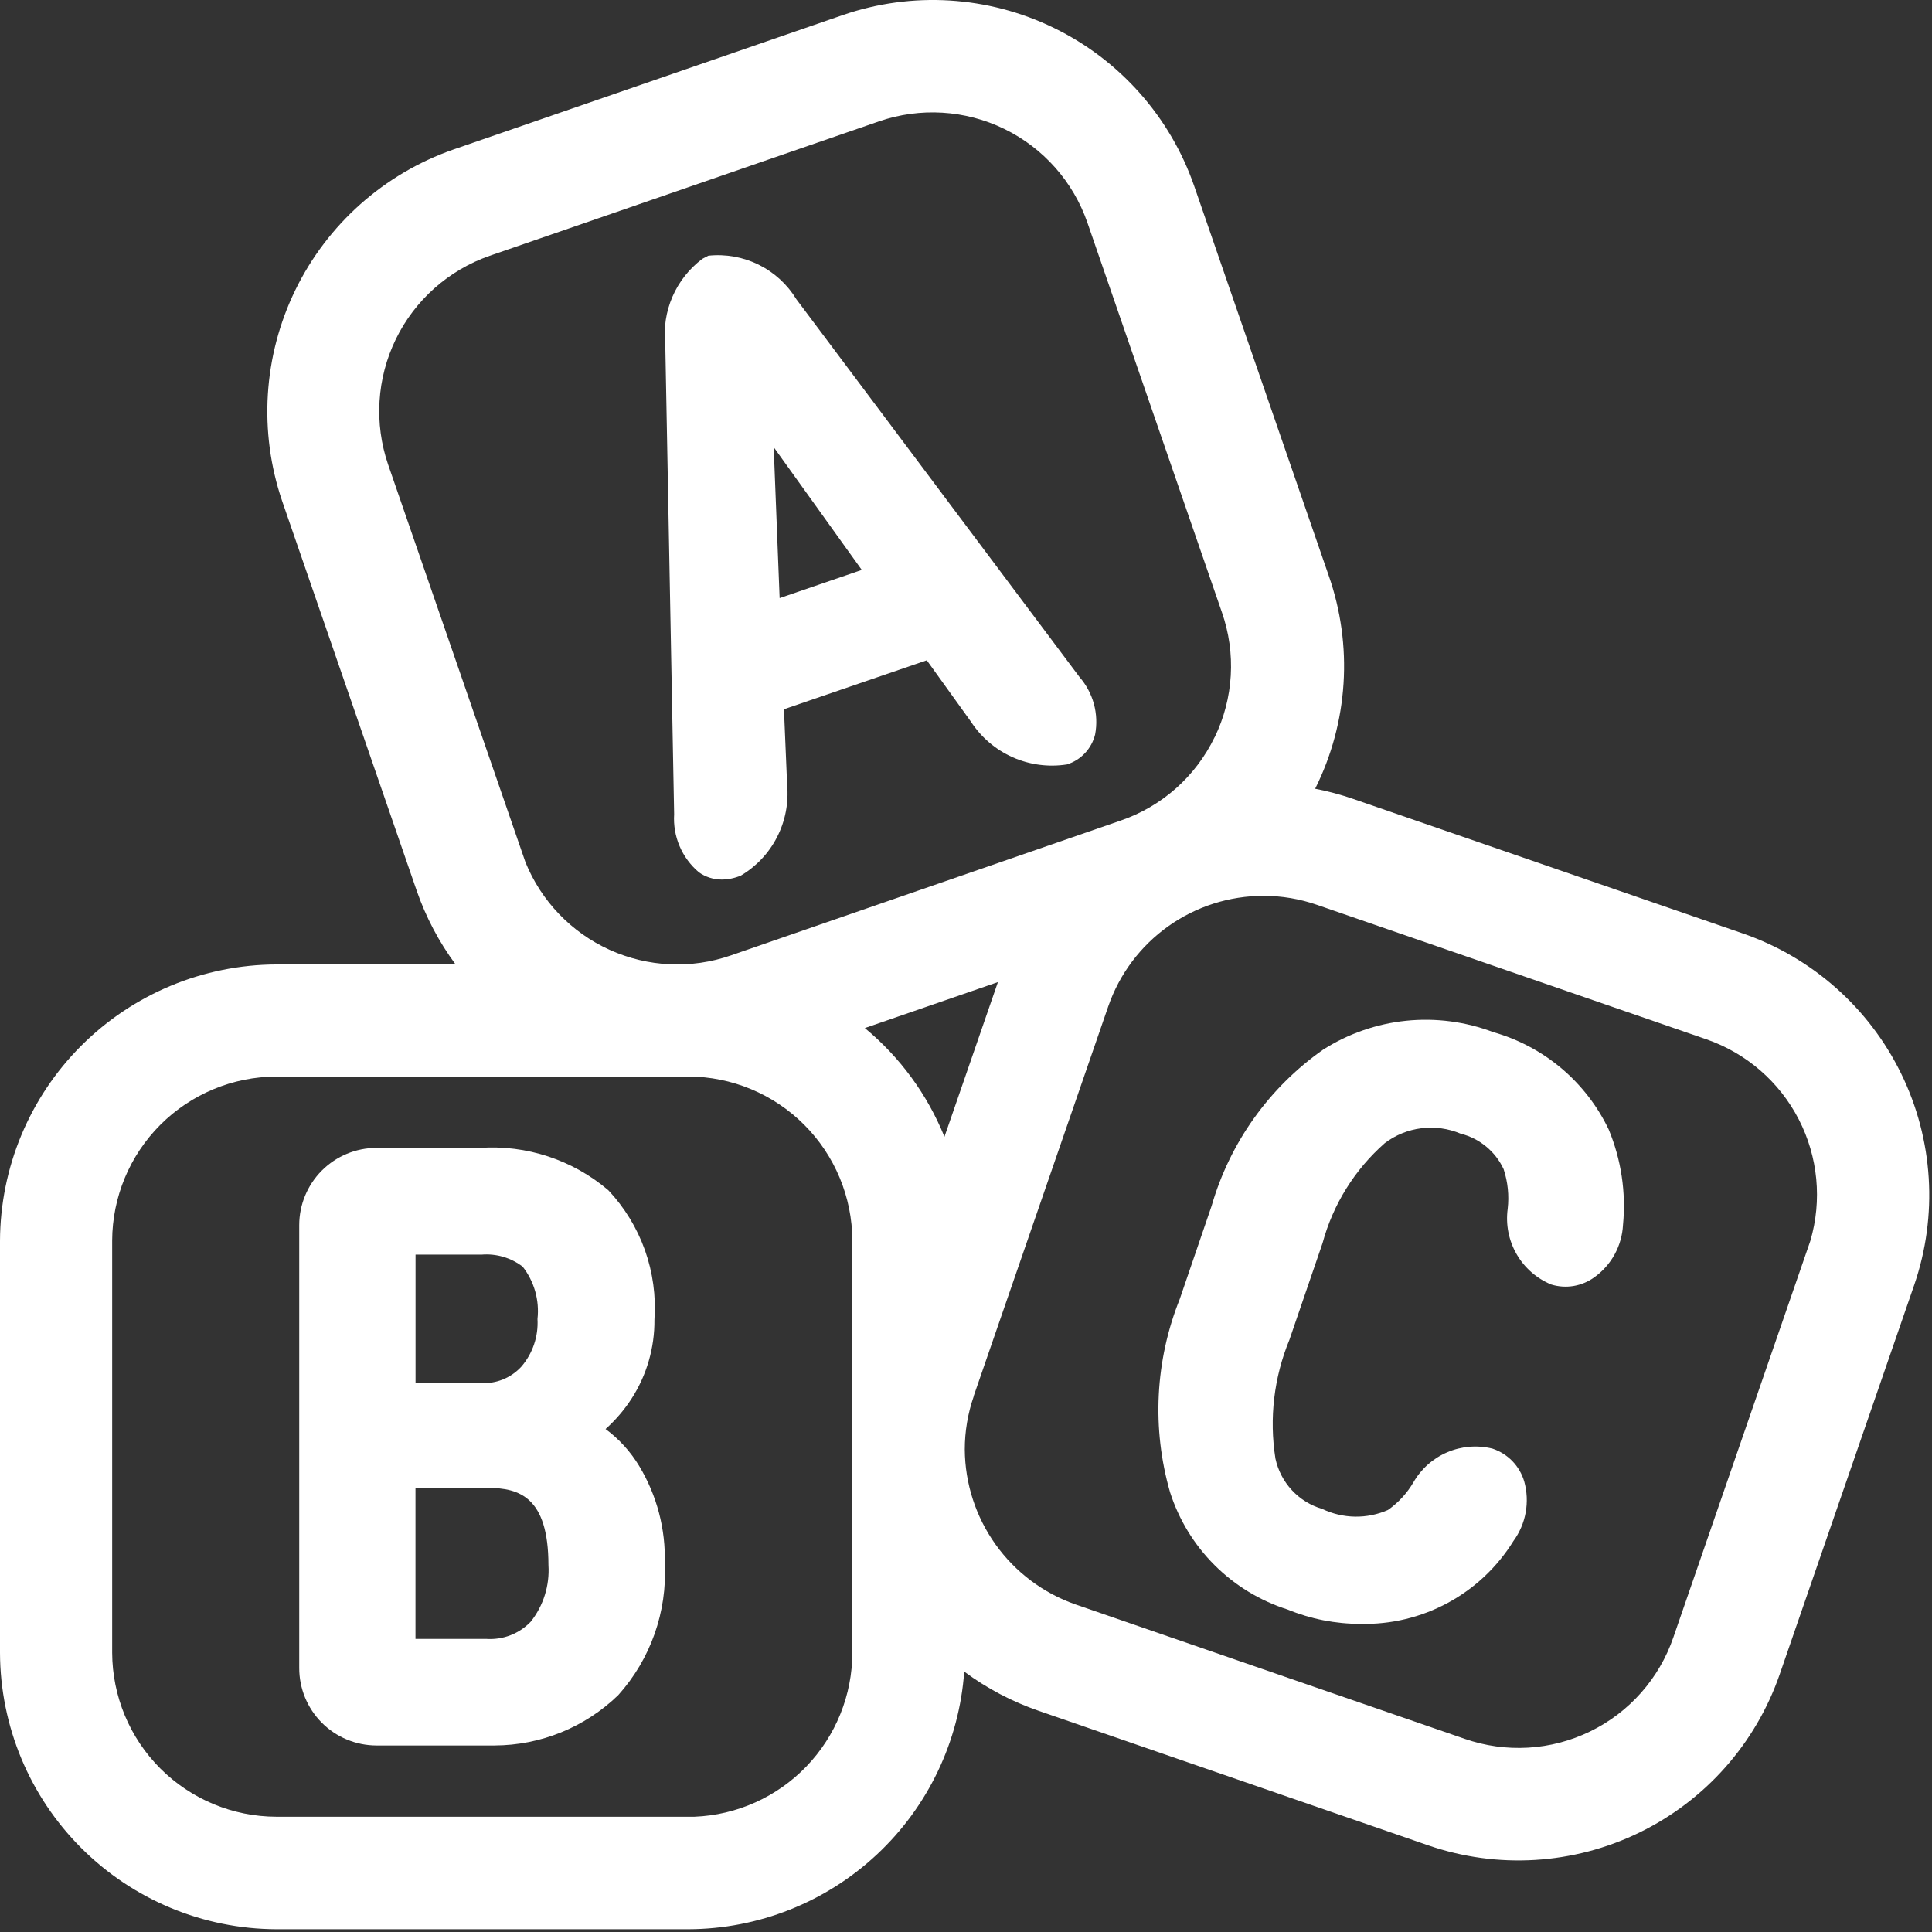 <svg width="103" height="103" viewBox="0 0 103 103" fill="none" xmlns="http://www.w3.org/2000/svg">
<rect x="0" y="0" width="103" height="103" fill="#333333" stroke="none"/>
<path d="M101.358 57.241C99.645 53.731 96.61 51.043 92.918 49.766L72.153 42.596C71.487 42.365 70.806 42.183 70.114 42.049C70.989 40.3 71.503 38.394 71.627 36.443C71.752 34.491 71.483 32.535 70.838 30.689L63.668 9.924C62.39 6.232 59.699 3.197 56.185 1.487C52.671 -0.223 48.623 -0.469 44.928 0.804L24.163 7.974C20.479 9.263 17.453 11.956 15.744 15.466C14.036 18.976 13.784 23.019 15.043 26.714L22.213 47.479C22.701 48.889 23.401 50.217 24.289 51.417H14.737C10.834 51.431 7.094 52.988 4.333 55.748C1.573 58.508 0.015 62.247 0 66.151V88.119C0.014 92.023 1.572 95.762 4.332 98.522C7.093 101.283 10.833 102.839 14.737 102.852H36.705C40.436 102.839 44.023 101.416 46.749 98.869C49.475 96.322 51.138 92.839 51.405 89.118C52.616 90.014 53.956 90.72 55.38 91.211L76.142 98.381C79.837 99.654 83.886 99.409 87.4 97.699C90.913 95.989 93.605 92.954 94.882 89.26L102.055 68.499C103.324 64.802 103.073 60.753 101.358 57.241V57.241ZM53.202 52.358L50.351 60.605C49.439 58.351 47.981 56.359 46.107 54.808L53.202 52.358ZM36.691 57.391C39.01 57.397 41.232 58.321 42.871 59.961C44.511 61.6 45.435 63.822 45.441 66.141V88.105C45.439 90.368 44.561 92.542 42.992 94.173C41.424 95.804 39.285 96.765 37.024 96.855H14.73C12.412 96.849 10.191 95.925 8.551 94.287C6.912 92.648 5.988 90.427 5.98 88.109V66.144C5.987 63.825 6.911 61.603 8.55 59.964C10.19 58.324 12.412 57.401 14.73 57.394L36.691 57.391ZM64.752 39.307C64.252 40.341 63.552 41.267 62.693 42.029C61.833 42.791 60.83 43.376 59.743 43.748L38.968 50.935C36.855 51.668 34.54 51.562 32.502 50.639C30.465 49.716 28.859 48.046 28.016 45.974L20.69 24.763C19.94 22.57 20.088 20.169 21.102 18.084C22.116 16 23.914 14.402 26.103 13.638L46.865 6.469C49.054 5.714 51.454 5.858 53.537 6.871C55.62 7.885 57.215 9.683 57.973 11.871L65.143 32.643C65.521 33.725 65.682 34.871 65.615 36.016C65.549 37.16 65.257 38.279 64.755 39.31L64.752 39.307ZM51.914 74.418L59.084 53.653C59.679 51.932 60.797 50.439 62.281 49.383C63.764 48.327 65.54 47.76 67.362 47.761C68.332 47.76 69.296 47.922 70.213 48.24L90.978 55.41C93.104 56.147 94.866 57.675 95.897 59.676C96.927 61.677 97.148 63.998 96.513 66.158L89.211 87.293C88.838 88.38 88.254 89.383 87.492 90.243C86.731 91.104 85.807 91.806 84.774 92.308C83.74 92.811 82.618 93.105 81.471 93.172C80.324 93.24 79.174 93.08 78.089 92.703L57.327 85.533C55.615 84.931 54.13 83.816 53.075 82.338C52.021 80.861 51.448 79.094 51.435 77.279C51.435 76.308 51.598 75.343 51.918 74.425L51.914 74.418Z" fill="white"/>
<path d="M42.461 15.959C41.979 15.166 41.281 14.525 40.449 14.113C39.617 13.701 38.685 13.534 37.762 13.632L37.446 13.798C36.747 14.321 36.198 15.017 35.851 15.817C35.504 16.618 35.372 17.495 35.468 18.362L35.94 43.411C35.903 43.994 36.003 44.577 36.232 45.114C36.461 45.651 36.813 46.127 37.259 46.504C37.615 46.757 38.041 46.892 38.478 46.891C38.829 46.888 39.175 46.816 39.498 46.68C40.323 46.191 40.992 45.478 41.429 44.624C41.866 43.77 42.051 42.81 41.965 41.855L41.795 37.812L49.41 35.202L51.761 38.471C52.303 39.305 53.075 39.965 53.984 40.37C54.893 40.775 55.899 40.908 56.882 40.754C57.248 40.639 57.579 40.432 57.842 40.152C58.105 39.873 58.291 39.53 58.384 39.157C58.485 38.618 58.463 38.063 58.32 37.533C58.176 37.004 57.915 36.513 57.555 36.099L42.461 15.959ZM45.944 30.384L41.564 31.886L41.248 23.839L45.944 30.384Z" fill="white"/>
<path d="M20.068 93.056H25.787C25.977 93.056 26.168 93.056 26.358 93.056C28.823 93.05 31.19 92.088 32.96 90.372C34.683 88.453 35.575 85.93 35.441 83.355C35.495 81.53 35.023 79.727 34.081 78.163C33.617 77.392 33.007 76.721 32.284 76.185C32.813 75.713 33.277 75.172 33.663 74.578C34.478 73.32 34.904 71.85 34.89 70.351C34.977 69.094 34.804 67.833 34.382 66.647C33.959 65.461 33.296 64.374 32.433 63.456C30.532 61.836 28.072 61.025 25.58 61.197H20.068C18.977 61.198 17.932 61.633 17.16 62.404C16.389 63.175 15.955 64.221 15.953 65.312V88.921C15.952 89.463 16.057 89.999 16.263 90.5C16.469 91.001 16.772 91.457 17.154 91.841C17.536 92.225 17.99 92.53 18.49 92.738C18.99 92.947 19.526 93.055 20.068 93.056V93.056ZM22.154 73.732V66.888H25.665C26.453 66.822 27.238 67.05 27.866 67.53C28.483 68.322 28.766 69.323 28.655 70.32C28.708 71.244 28.401 72.152 27.799 72.855C27.526 73.153 27.19 73.387 26.816 73.54C26.441 73.692 26.038 73.759 25.634 73.735L22.154 73.732ZM25.94 87.375H22.151V79.325H26.018C27.686 79.325 29.236 79.817 29.239 83.436C29.308 84.524 28.973 85.599 28.298 86.454C27.996 86.77 27.629 87.017 27.221 87.176C26.814 87.335 26.376 87.403 25.94 87.375Z" fill="white"/>
<path d="M68.646 85.808C69.879 86.314 71.198 86.574 72.53 86.573C74.157 86.611 75.765 86.224 77.195 85.449C78.626 84.674 79.829 83.539 80.685 82.155C81.015 81.704 81.239 81.183 81.338 80.633C81.437 80.082 81.411 79.517 81.26 78.978C81.139 78.571 80.922 78.198 80.626 77.893C80.33 77.589 79.965 77.36 79.561 77.228C78.759 77.031 77.916 77.099 77.157 77.424C76.398 77.748 75.765 78.31 75.354 79.026C75.012 79.609 74.549 80.112 73.995 80.501C73.442 80.744 72.843 80.865 72.239 80.856C71.635 80.846 71.04 80.707 70.495 80.446C69.875 80.266 69.316 79.921 68.876 79.448C68.436 78.975 68.133 78.393 67.997 77.762C67.659 75.623 67.916 73.433 68.741 71.431L70.508 66.276C71.067 64.211 72.222 62.355 73.828 60.942C74.399 60.511 75.073 60.237 75.783 60.149C76.492 60.061 77.213 60.161 77.872 60.439C78.371 60.563 78.835 60.798 79.231 61.126C79.628 61.453 79.946 61.865 80.162 62.331C80.386 63.012 80.46 63.733 80.379 64.445C80.266 65.28 80.432 66.13 80.853 66.86C81.273 67.591 81.924 68.161 82.704 68.482C83.089 68.599 83.497 68.625 83.894 68.559C84.291 68.492 84.668 68.334 84.994 68.098C85.443 67.778 85.814 67.361 86.079 66.878C86.344 66.395 86.497 65.858 86.526 65.308C86.694 63.572 86.431 61.822 85.762 60.211C85.163 58.96 84.305 57.85 83.245 56.956C82.185 56.062 80.946 55.404 79.612 55.026C78.13 54.464 76.537 54.257 74.961 54.419C73.385 54.582 71.868 55.111 70.532 55.964C67.663 57.98 65.569 60.916 64.596 64.285L62.897 69.253C61.582 72.535 61.4 76.162 62.38 79.559C62.851 81.025 63.665 82.357 64.755 83.444C65.845 84.531 67.179 85.342 68.646 85.808V85.808Z" fill="white"/>
</svg>
